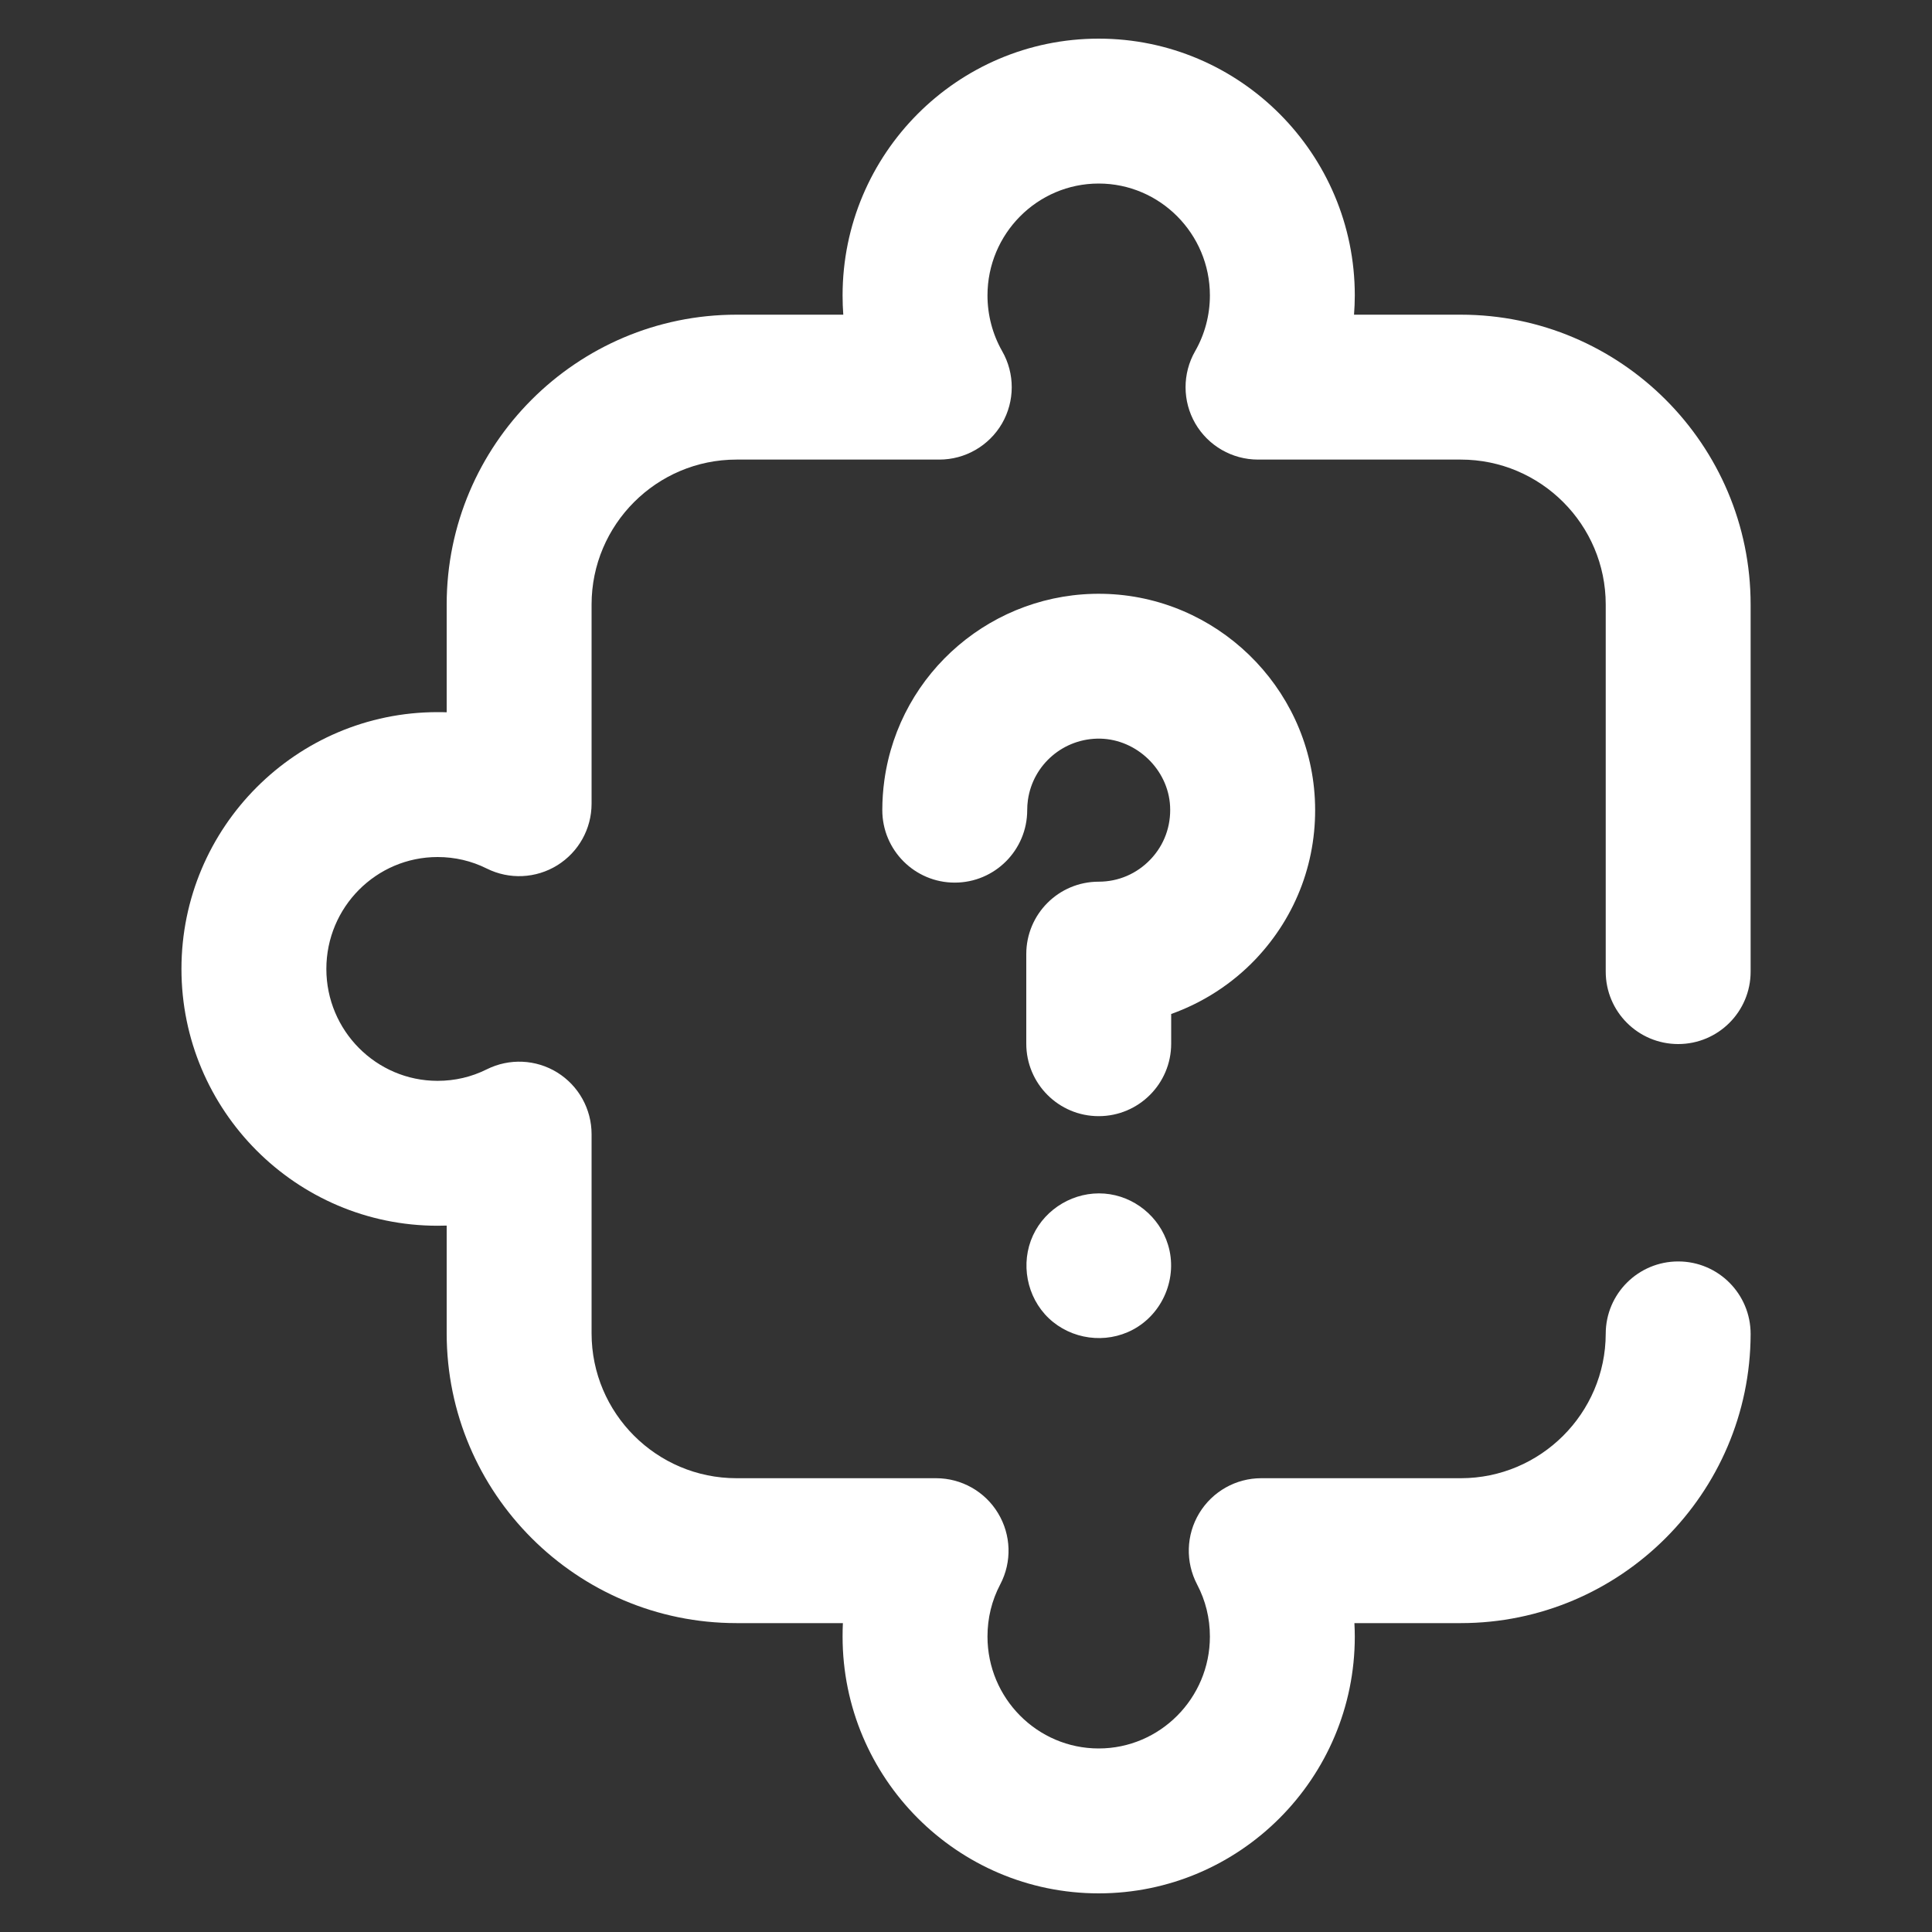 <svg xmlns="http://www.w3.org/2000/svg" width="25" height="25" viewBox="0 0 25 25" fill="none">
  <rect x="0" y="0" width="25" height="25" fill="#333333" stroke="none"/>
  <g clip-path="url(#clip0_75_1162)">
    <path d="M15.155 13.121C15.566 12.974 15.943 12.732 16.248 12.411C16.782 11.848 17.054 11.111 17.014 10.336C16.938 8.878 15.735 7.713 14.274 7.684C12.858 7.656 11.64 8.691 11.444 10.094C11.426 10.223 11.417 10.353 11.417 10.483C11.417 11.001 11.837 11.421 12.354 11.421C12.872 11.421 13.292 11.001 13.292 10.483C13.292 10.44 13.295 10.396 13.301 10.353C13.366 9.891 13.767 9.549 14.237 9.558C14.711 9.568 15.117 9.96 15.141 10.433C15.154 10.69 15.065 10.934 14.888 11.12C14.711 11.306 14.473 11.409 14.217 11.409C13.699 11.409 13.28 11.828 13.28 12.346V13.505C13.28 14.023 13.699 14.443 14.217 14.443C14.735 14.443 15.155 14.023 15.155 13.505V13.121Z" fill="white"/>
    <path d="M15.114 16.107C15.003 15.742 14.673 15.475 14.292 15.445C13.905 15.415 13.53 15.634 13.367 15.986C13.201 16.345 13.284 16.785 13.571 17.058C13.862 17.334 14.306 17.394 14.659 17.206C15.049 16.999 15.244 16.529 15.114 16.107Z" fill="white"/>
    <path d="M21.716 13.51C22.233 13.51 22.653 13.091 22.653 12.573V7.822C22.653 5.755 20.971 4.072 18.903 4.072H17.521C17.527 3.99 17.531 3.906 17.531 3.823C17.531 1.991 16.044 0.5 14.217 0.5C12.389 0.5 10.903 1.991 10.903 3.823C10.903 3.906 10.906 3.99 10.912 4.072H9.53C7.462 4.072 5.78 5.755 5.78 7.822V9.217C5.741 9.215 5.701 9.215 5.662 9.215C3.834 9.215 2.348 10.706 2.348 12.538C2.348 14.37 3.834 15.861 5.662 15.861C5.701 15.861 5.741 15.86 5.78 15.859V17.253C5.78 19.321 7.462 21.003 9.53 21.003H10.907C10.904 21.061 10.903 21.119 10.903 21.177C10.903 23.009 12.389 24.5 14.217 24.5C16.044 24.5 17.531 23.009 17.531 21.177C17.531 21.119 17.529 21.061 17.526 21.003H18.903C20.966 21.003 22.648 19.325 22.653 17.263C22.654 16.745 22.236 16.324 21.718 16.323H21.716C21.199 16.323 20.779 16.741 20.778 17.258C20.776 18.289 19.934 19.128 18.903 19.128H16.32C15.992 19.128 15.688 19.3 15.518 19.581C15.348 19.862 15.338 20.211 15.49 20.502C15.6 20.711 15.656 20.938 15.656 21.177C15.656 21.975 15.01 22.625 14.217 22.625C13.423 22.625 12.778 21.975 12.778 21.177C12.778 20.938 12.833 20.711 12.943 20.502C13.096 20.211 13.085 19.862 12.915 19.581C12.746 19.3 12.441 19.128 12.113 19.128H9.53C8.496 19.128 7.655 18.287 7.655 17.253V14.676C7.655 14.351 7.487 14.049 7.211 13.878C6.935 13.707 6.59 13.692 6.299 13.837C6.101 13.936 5.886 13.986 5.662 13.986C4.868 13.986 4.223 13.336 4.223 12.538C4.223 11.739 4.868 11.09 5.662 11.09C5.886 11.09 6.101 11.14 6.299 11.239C6.59 11.384 6.935 11.368 7.211 11.197C7.487 11.026 7.655 10.725 7.655 10.4V7.822C7.655 6.789 8.496 5.947 9.53 5.947H12.155C12.489 5.947 12.798 5.769 12.966 5.48C13.133 5.191 13.134 4.834 12.968 4.544C12.844 4.326 12.778 4.077 12.778 3.823C12.778 3.025 13.423 2.375 14.217 2.375C15.01 2.375 15.656 3.025 15.656 3.823C15.656 4.077 15.59 4.326 15.465 4.544C15.299 4.834 15.3 5.191 15.467 5.48C15.635 5.769 15.944 5.947 16.279 5.947H18.903C19.937 5.947 20.778 6.789 20.778 7.822V12.573C20.778 13.091 21.198 13.51 21.716 13.51Z" fill="white"/>
  </g>
  <defs>
    <clipPath id="clip0_75_1162">
      <rect width="24" height="24" fill="white" transform="translate(0.5 0.5)"/>
    </clipPath>
  </defs>
</svg>
